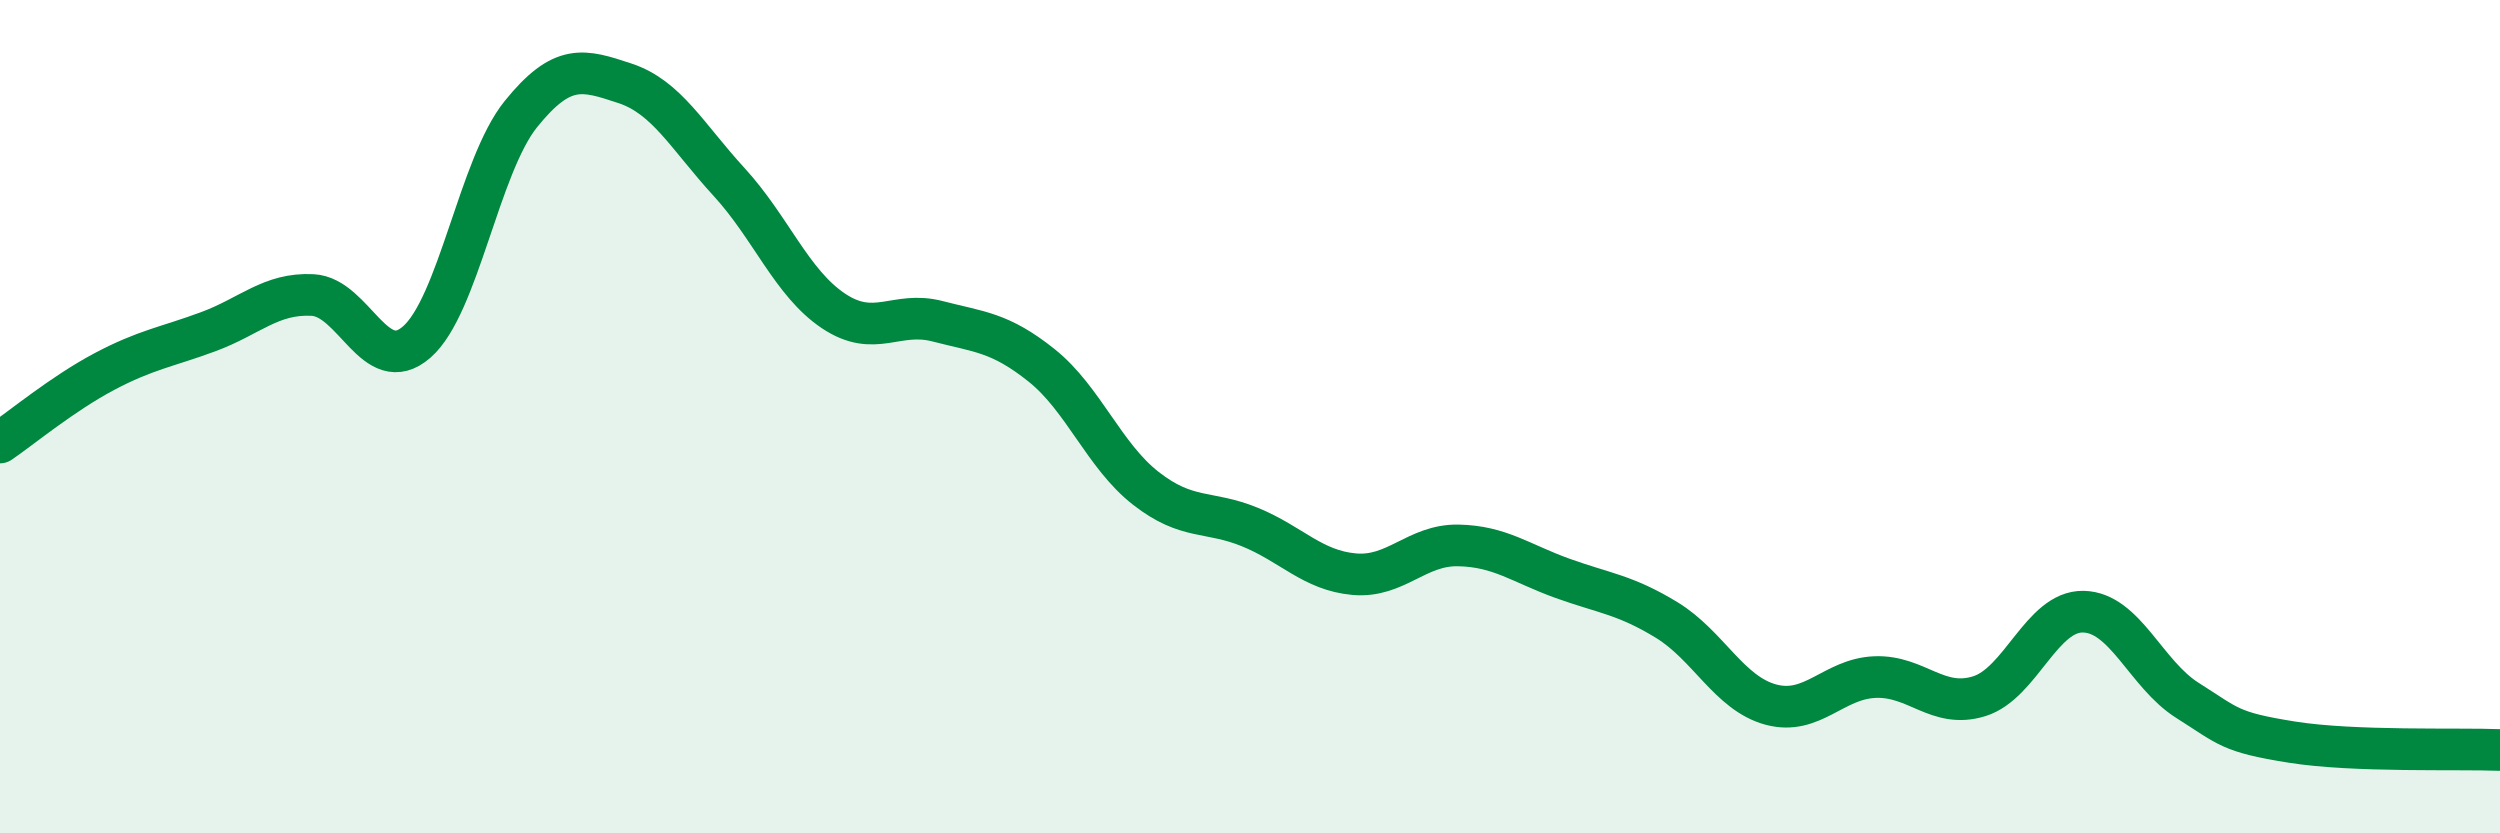 
    <svg width="60" height="20" viewBox="0 0 60 20" xmlns="http://www.w3.org/2000/svg">
      <path
        d="M 0,10.62 C 0.5,10.28 1.5,9.45 2.5,8.92 C 3.5,8.39 4,8.33 5,7.96 C 6,7.59 6.5,7.03 7.5,7.08 C 8.5,7.13 9,9.08 10,8.21 C 11,7.34 11.5,3.98 12.5,2.74 C 13.5,1.5 14,1.67 15,2 C 16,2.33 16.5,3.28 17.5,4.37 C 18.5,5.46 19,6.79 20,7.46 C 21,8.13 21.5,7.45 22.5,7.71 C 23.5,7.97 24,7.97 25,8.77 C 26,9.57 26.5,10.94 27.5,11.72 C 28.5,12.5 29,12.24 30,12.65 C 31,13.06 31.5,13.69 32.5,13.78 C 33.5,13.87 34,13.07 35,13.09 C 36,13.11 36.5,13.52 37.5,13.88 C 38.5,14.24 39,14.27 40,14.88 C 41,15.49 41.5,16.64 42.5,16.91 C 43.5,17.18 44,16.29 45,16.25 C 46,16.21 46.5,17.02 47.5,16.71 C 48.5,16.4 49,14.66 50,14.68 C 51,14.7 51.5,16.18 52.5,16.81 C 53.5,17.44 53.5,17.57 55,17.81 C 56.5,18.05 59,17.96 60,18L60 20L0 20Z"
        fill="#008740"
        opacity="0.1"
        stroke-linecap="round"
        stroke-linejoin="round"
      />
      <path
        d="M 0,10.62 C 0.5,10.28 1.5,9.45 2.5,8.92 C 3.5,8.39 4,8.33 5,7.96 C 6,7.59 6.5,7.03 7.5,7.08 C 8.5,7.13 9,9.08 10,8.21 C 11,7.34 11.5,3.98 12.5,2.74 C 13.5,1.5 14,1.67 15,2 C 16,2.33 16.5,3.28 17.5,4.37 C 18.5,5.46 19,6.79 20,7.46 C 21,8.13 21.5,7.45 22.5,7.71 C 23.5,7.97 24,7.97 25,8.77 C 26,9.57 26.5,10.94 27.5,11.72 C 28.5,12.5 29,12.24 30,12.65 C 31,13.06 31.5,13.69 32.5,13.78 C 33.5,13.87 34,13.07 35,13.09 C 36,13.11 36.5,13.52 37.5,13.88 C 38.5,14.24 39,14.27 40,14.88 C 41,15.49 41.5,16.64 42.5,16.91 C 43.5,17.18 44,16.29 45,16.25 C 46,16.21 46.5,17.02 47.5,16.71 C 48.5,16.4 49,14.66 50,14.68 C 51,14.7 51.5,16.18 52.5,16.81 C 53.5,17.44 53.5,17.57 55,17.81 C 56.5,18.05 59,17.96 60,18"
        stroke="#008740"
        stroke-width="1"
        fill="none"
        stroke-linecap="round"
        stroke-linejoin="round"
      />
    </svg>
  